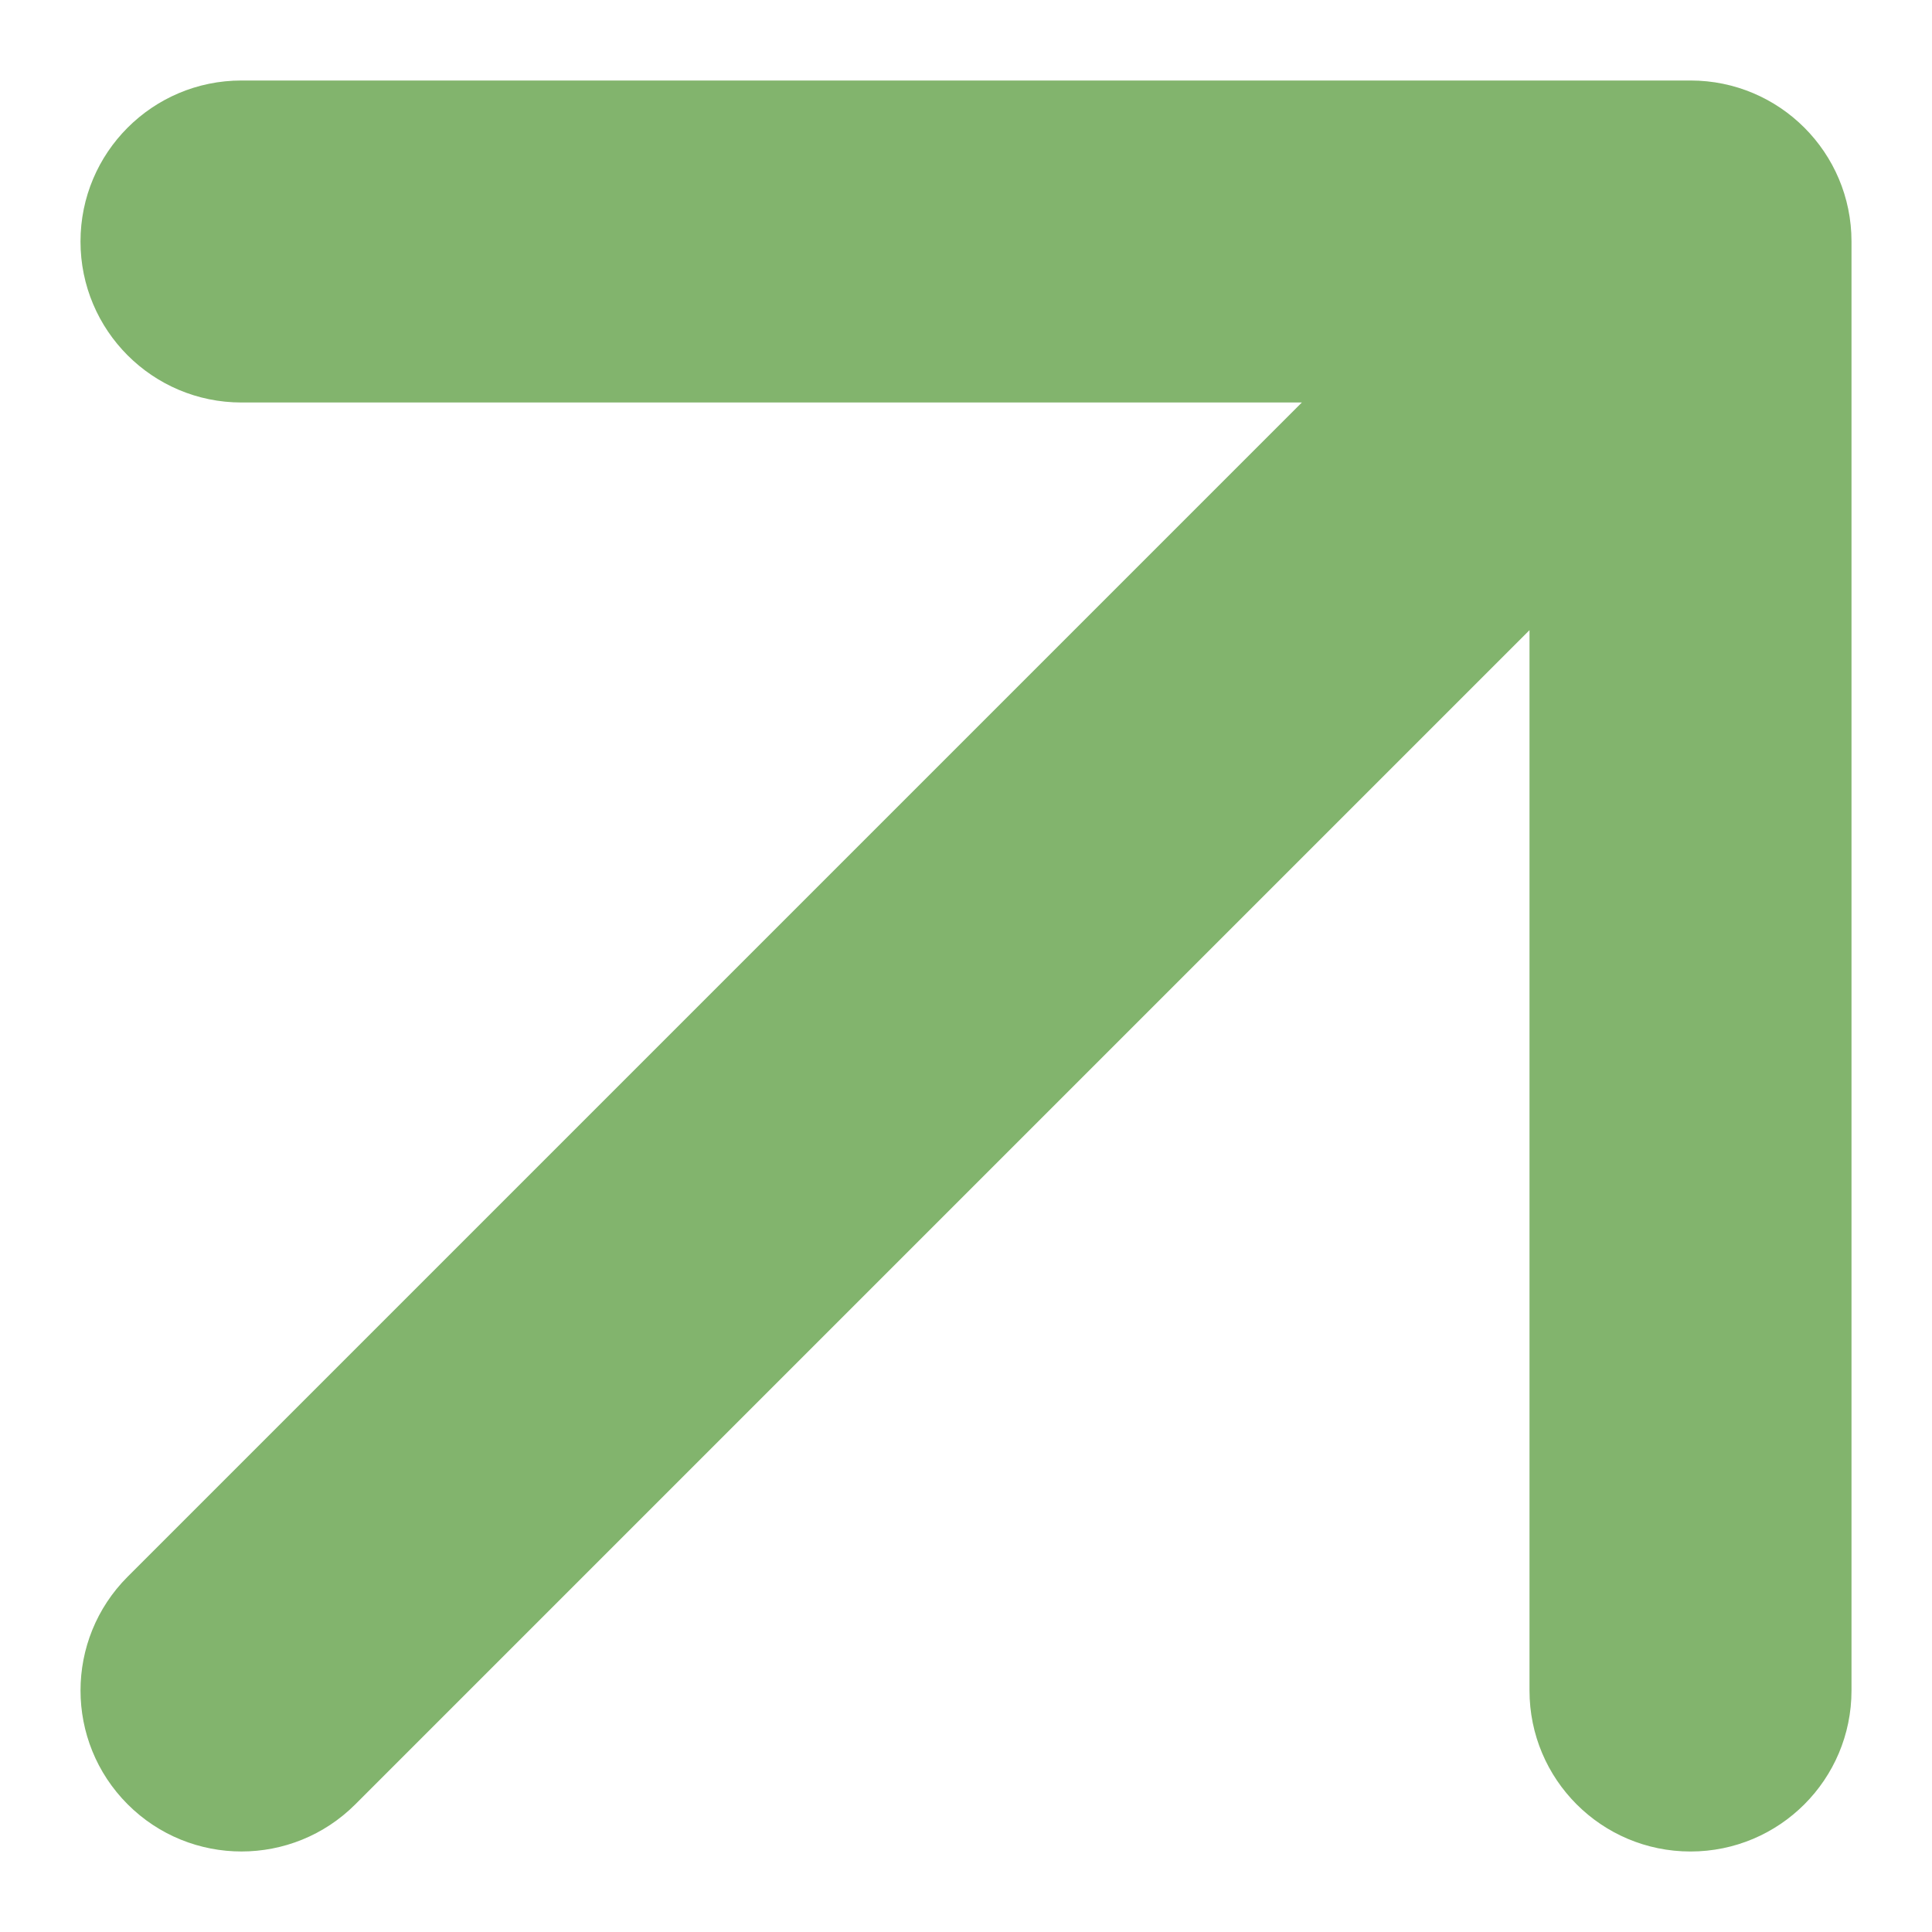<?xml version="1.0" encoding="UTF-8"?> <svg xmlns="http://www.w3.org/2000/svg" width="24" height="24" viewBox="0 0 24 24" fill="none"><path d="M1.586 19.586C0.805 20.367 0.805 21.633 1.586 22.414C2.367 23.195 3.633 23.195 4.414 22.414L1.586 19.586ZM23 3C23 1.895 22.105 1 21 1H3C1.895 1 1 1.895 1 3C1 4.105 1.895 5 3 5H19V21C19 22.105 19.895 23 21 23C22.105 23 23 22.105 23 21V3ZM4.414 22.414L22.414 4.414L19.586 1.586L1.586 19.586L4.414 22.414Z" fill="#82B46D"></path></svg> 